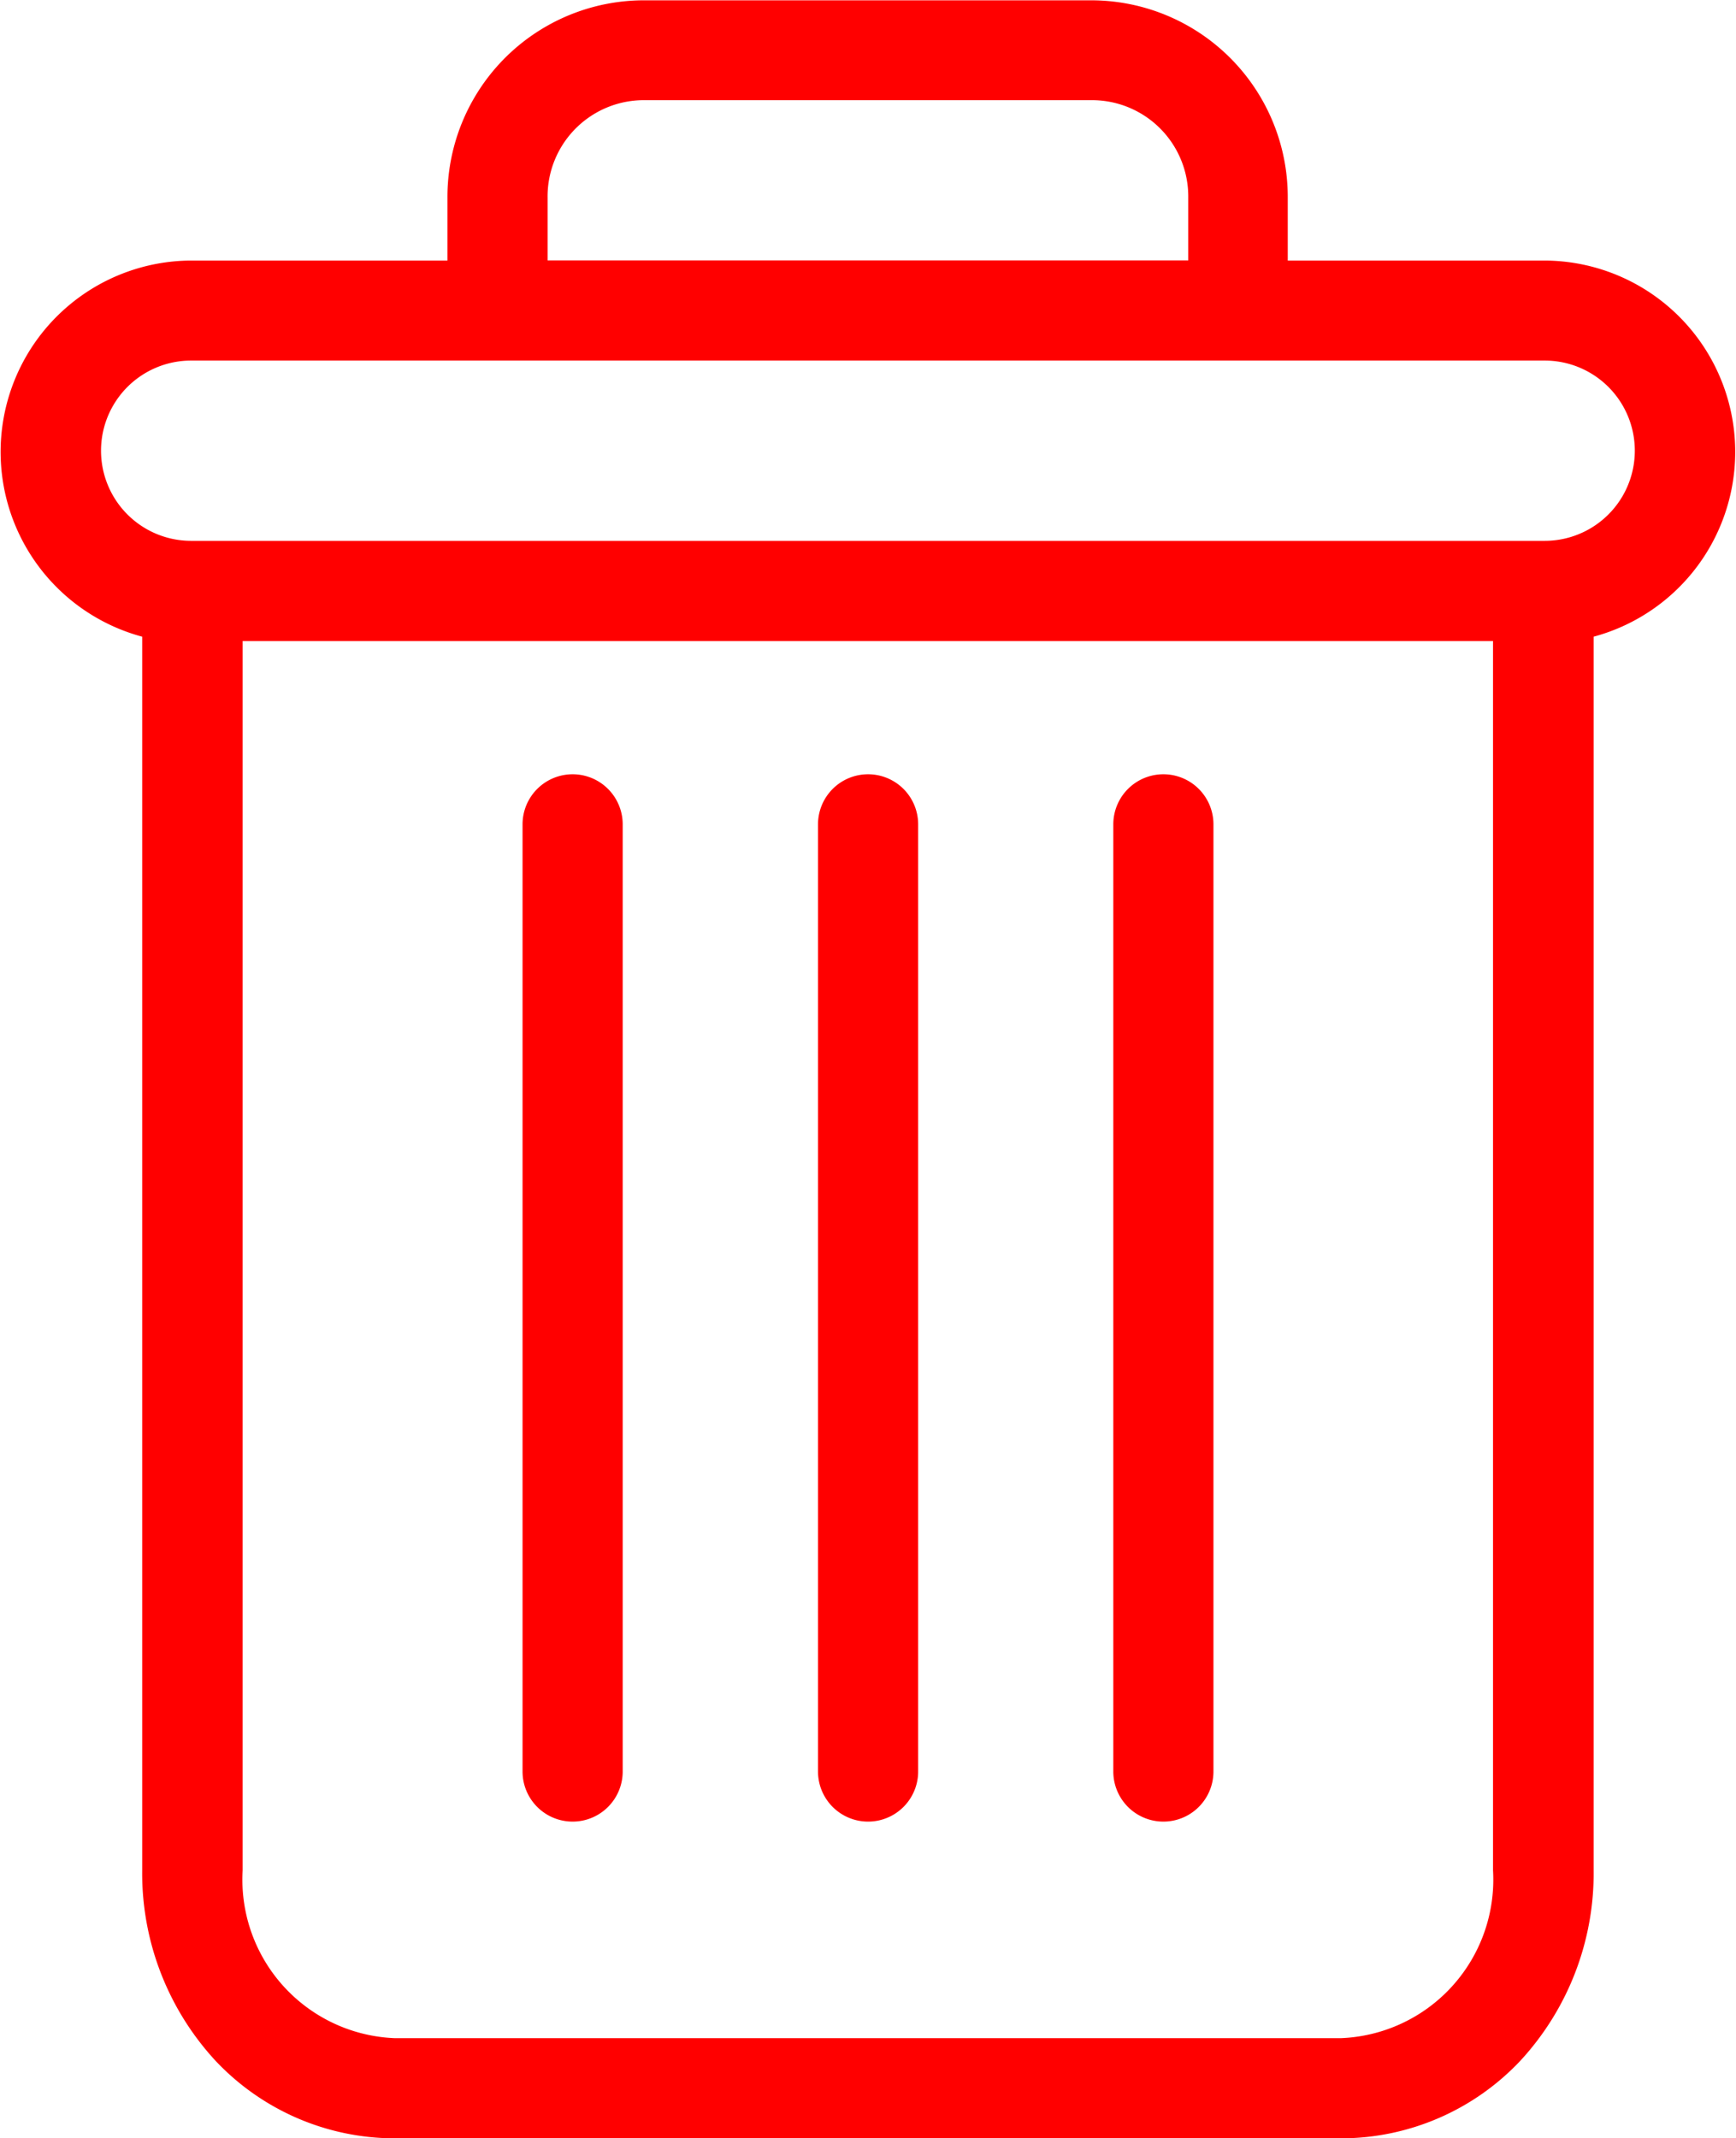 <svg id="delete" xmlns="http://www.w3.org/2000/svg" width="10.817" height="13.319" viewBox="0 0 10.817 13.319">
  <path id="Path_656" data-name="Path 656" d="M222.71,154.7a.312.312,0,0,0-.312.312v5.9a.312.312,0,0,0,.624,0v-5.9A.312.312,0,0,0,222.71,154.7Zm0,0" transform="translate(-215.461 -149.877)" fill="red"/>
  <path id="Path_657" data-name="Path 657" d="M104.71,154.7a.312.312,0,0,0-.312.312v5.9a.312.312,0,1,0,.624,0v-5.9A.312.312,0,0,0,104.71,154.7Zm0,0" transform="translate(-101.142 -149.877)" fill="red"/>
  <path id="Path_658" data-name="Path 658" d="M.883,3.964v7.685a1.721,1.721,0,0,0,.458,1.187,1.536,1.536,0,0,0,1.114.482h5.9a1.536,1.536,0,0,0,1.114-.482,1.721,1.721,0,0,0,.458-1.187V3.964a1.192,1.192,0,0,0-.306-2.343h-1.6v-.39A1.225,1.225,0,0,0,6.79,0H4.021A1.225,1.225,0,0,0,2.785,1.231v.39h-1.6A1.192,1.192,0,0,0,.883,3.964Zm7.474,8.73h-5.9a.988.988,0,0,1-.948-1.045V3.991H9.3v7.658a.988.988,0,0,1-.948,1.045ZM3.409,1.231A.6.6,0,0,1,4.021.622H6.79a.6.6,0,0,1,.611.608v.39H3.409ZM1.188,2.244H9.622a.561.561,0,1,1,0,1.123H1.188a.561.561,0,0,1,0-1.123Zm0,0" transform="translate(0.003 0.002)" fill="red"/>
  <path id="Path_659" data-name="Path 659" d="M163.71,154.7a.312.312,0,0,0-.312.312v5.9a.312.312,0,0,0,.624,0v-5.9A.312.312,0,0,0,163.71,154.7Zm0,0" transform="translate(-158.301 -149.877)" fill="red"/>
</svg>
